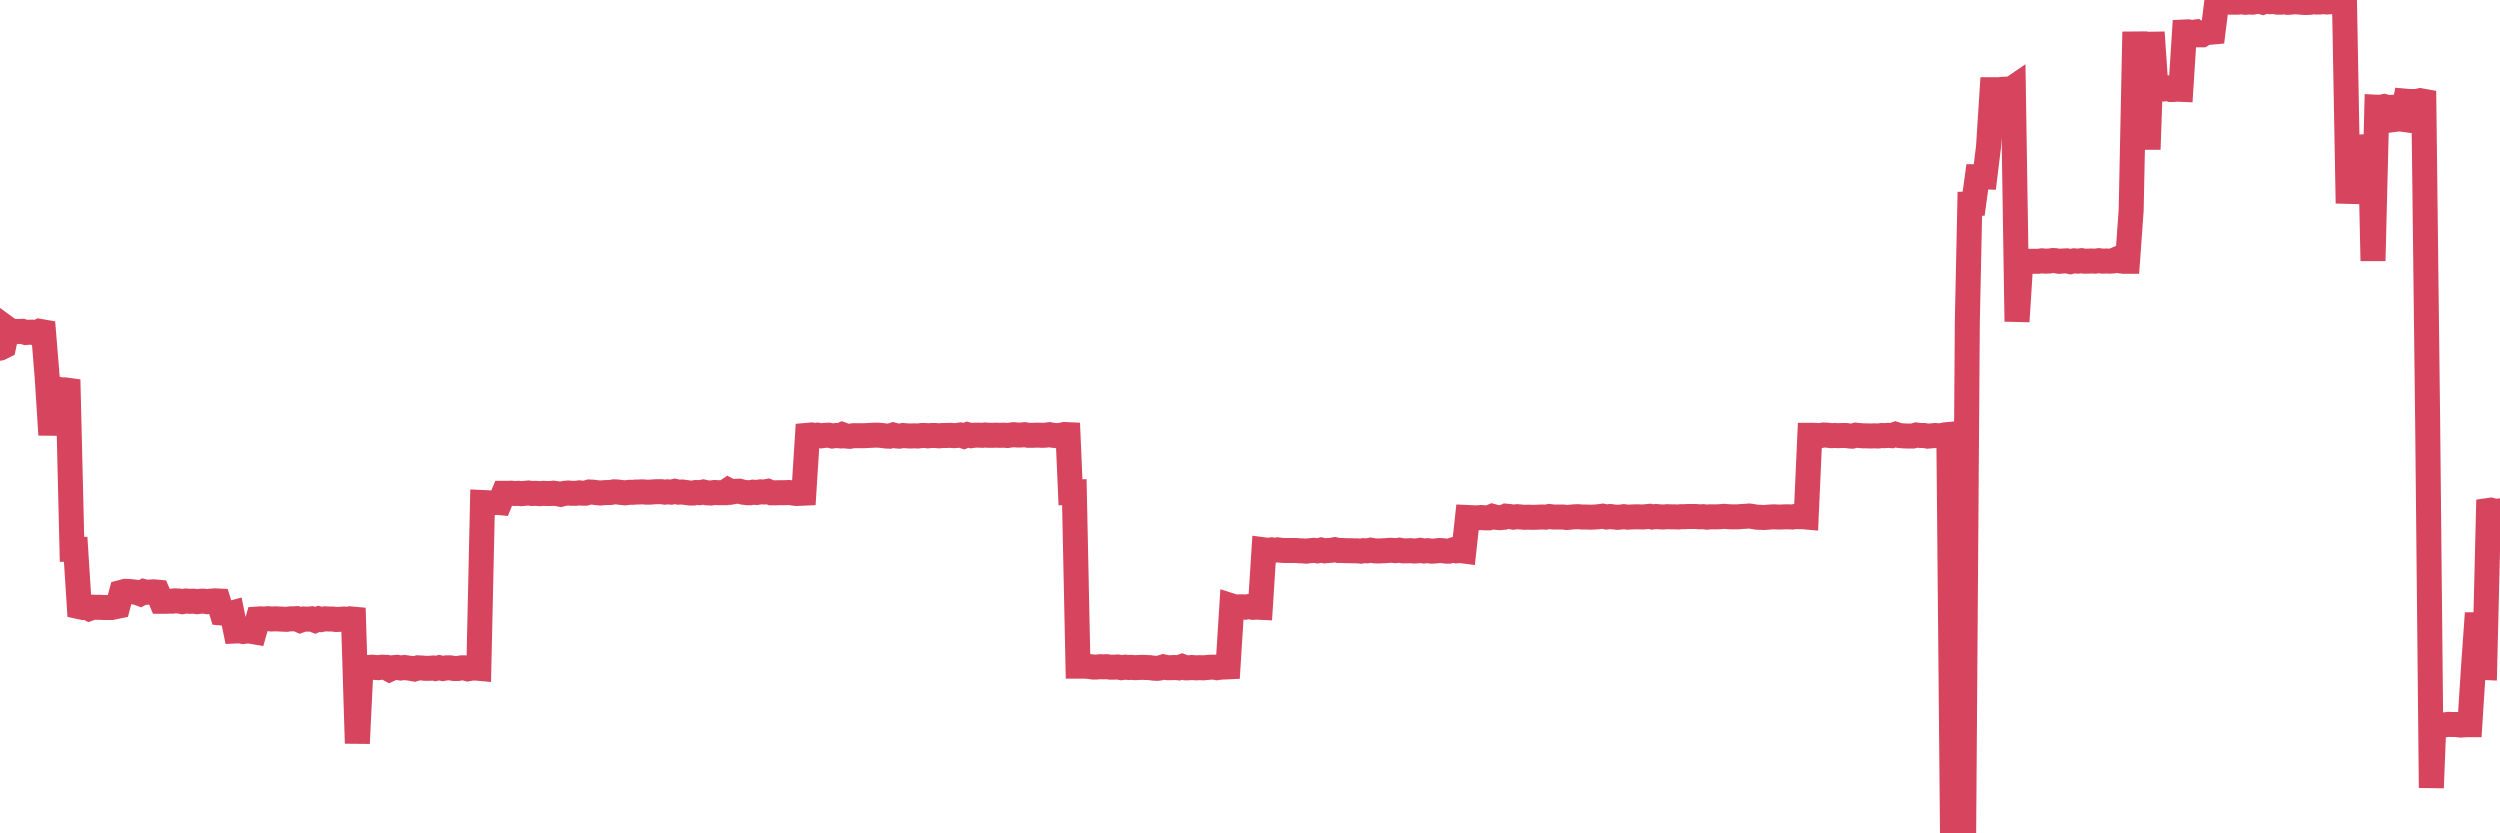 <?xml version="1.0"?><svg width="150px" height="50px" xmlns="http://www.w3.org/2000/svg" xmlns:xlink="http://www.w3.org/1999/xlink"> <polyline fill="none" stroke="#d6455d" stroke-width="1.5px" stroke-linecap="round" stroke-miterlimit="5" points="0.00,20.89 0.22,20.78 0.45,19.73 0.67,19.89 0.89,19.88 1.12,19.89 1.34,19.88 1.56,19.95 1.79,19.93 1.94,19.93 2.16,20.00 2.38,19.88 2.61,19.92 2.83,22.63 3.05,26.09 3.27,23.43 3.50,23.36 3.65,23.40 3.87,23.39 4.09,23.42 4.32,32.96 4.54,32.96 4.76,36.40 4.99,36.45 5.21,36.43 5.36,36.51 5.58,36.43 5.81,36.44 6.03,36.44 6.25,36.45 6.48,36.45 6.70,36.45 6.92,36.40 7.07,36.37 7.29,35.54 7.52,35.48 7.74,35.49 7.96,35.51 8.19,35.54 8.41,35.62 8.63,35.50 8.78,35.54 9.01,35.52 9.23,35.51 9.45,35.53 9.68,36.08 9.90,36.08 10.12,36.07 10.35,36.07 10.49,36.05 10.72,36.06 10.94,36.10 11.16,36.06 11.39,36.08 11.61,36.07 11.83,36.10 12.06,36.07 12.21,36.07 12.43,36.10 12.65,36.07 12.88,36.05 13.10,36.06 13.32,36.78 13.55,36.80 13.77,36.82 13.92,36.78 14.14,37.86 14.36,37.85 14.59,37.89 14.81,37.86 15.03,37.87 15.26,37.91 15.48,37.14 15.63,37.13 15.85,37.14 16.08,37.12 16.30,37.14 16.52,37.13 16.75,37.14 16.97,37.15 17.19,37.16 17.42,37.13 17.57,37.13 17.79,37.12 18.01,37.22 18.24,37.14 18.46,37.15 18.68,37.13 18.91,37.22 19.13,37.13 19.28,37.17 19.50,37.13 19.72,37.14 19.95,37.14 20.17,37.17 20.39,37.16 20.62,37.14 20.84,37.16 20.99,37.13 21.21,37.15 21.44,44.60 21.66,40.05 21.88,40.06 22.11,40.05 22.33,40.03 22.55,40.05 22.70,40.06 22.92,40.03 23.15,40.04 23.37,40.16 23.59,40.06 23.82,40.04 24.04,40.08 24.26,40.05 24.41,40.07 24.64,40.10 24.86,40.14 25.08,40.07 25.31,40.08 25.53,40.10 25.75,40.10 25.98,40.08 26.12,40.11 26.35,40.06 26.57,40.11 26.79,40.07 27.02,40.07 27.24,40.11 27.46,40.11 27.69,40.07 27.84,40.07 28.06,40.13 28.28,40.09 28.51,40.08 28.73,40.10 28.95,30.15 29.18,30.16 29.40,30.17 29.55,30.17 29.77,30.14 29.99,30.16 30.22,29.60 30.44,29.60 30.66,29.59 30.89,29.61 31.11,29.60 31.26,29.62 31.48,29.60 31.71,29.58 31.93,29.61 32.15,29.60 32.38,29.62 32.60,29.60 32.82,29.61 33.05,29.61 33.20,29.59 33.42,29.62 33.64,29.66 33.87,29.60 34.09,29.58 34.31,29.60 34.54,29.60 34.76,29.57 34.91,29.59 35.13,29.59 35.35,29.52 35.58,29.53 35.80,29.56 36.02,29.58 36.25,29.56 36.47,29.55 36.62,29.55 36.84,29.51 37.07,29.52 37.29,29.55 37.51,29.57 37.74,29.54 37.96,29.54 38.18,29.52 38.33,29.52 38.55,29.51 38.78,29.53 39.00,29.53 39.22,29.51 39.45,29.50 39.67,29.50 39.89,29.53 40.04,29.51 40.27,29.53 40.49,29.48 40.71,29.53 40.94,29.52 41.16,29.55 41.38,29.58 41.61,29.58 41.75,29.55 41.98,29.56 42.20,29.52 42.42,29.57 42.65,29.58 42.87,29.55 43.09,29.56 43.32,29.56 43.47,29.56 43.69,29.41 43.91,29.52 44.14,29.48 44.36,29.47 44.58,29.53 44.81,29.56 45.03,29.56 45.18,29.53 45.40,29.55 45.63,29.51 45.85,29.52 46.07,29.48 46.29,29.57 46.52,29.57 46.74,29.56 46.89,29.56 47.11,29.56 47.34,29.55 47.56,29.58 47.78,29.61 48.01,29.60 48.23,29.59 48.45,26.12 48.68,26.10 48.83,26.15 49.05,26.11 49.27,26.15 49.50,26.12 49.72,26.11 49.94,26.16 50.17,26.13 50.39,26.15 50.54,26.08 50.76,26.16 50.98,26.18 51.21,26.14 51.43,26.14 51.65,26.14 51.88,26.14 52.10,26.13 52.25,26.12 52.47,26.11 52.70,26.11 52.92,26.13 53.14,26.16 53.37,26.17 53.59,26.10 53.81,26.16 53.96,26.17 54.18,26.13 54.41,26.15 54.63,26.16 54.85,26.15 55.08,26.16 55.30,26.13 55.52,26.13 55.67,26.15 55.90,26.13 56.12,26.13 56.34,26.15 56.57,26.13 56.79,26.13 57.01,26.12 57.24,26.14 57.38,26.13 57.61,26.10 57.83,26.17 58.05,26.08 58.28,26.14 58.50,26.11 58.72,26.11 58.95,26.12 59.10,26.10 59.32,26.12 59.54,26.12 59.77,26.11 59.99,26.12 60.21,26.11 60.44,26.13 60.66,26.10 60.81,26.08 61.03,26.10 61.26,26.10 61.48,26.08 61.70,26.12 61.93,26.12 62.15,26.11 62.37,26.11 62.52,26.12 62.74,26.11 62.97,26.08 63.19,26.12 63.41,26.14 63.64,26.12 63.86,26.07 64.08,26.08 64.23,29.54 64.46,29.53 64.68,39.97 64.90,39.97 65.13,39.97 65.35,39.99 65.57,40.02 65.80,40.02 66.02,40.00 66.17,40.01 66.39,40.00 66.61,40.03 66.84,40.03 67.06,40.02 67.28,40.06 67.51,40.03 67.73,40.05 67.88,40.04 68.10,40.06 68.33,40.05 68.55,40.04 68.77,40.05 69.00,40.06 69.22,40.09 69.44,40.10 69.59,40.08 69.81,40.01 70.04,40.06 70.26,40.06 70.48,40.05 70.71,40.07 70.93,39.99 71.15,40.07 71.30,40.07 71.53,40.05 71.75,40.07 71.97,40.06 72.20,40.07 72.42,40.05 72.64,40.03 72.87,40.03 73.02,40.06 73.24,40.03 73.46,40.02 73.68,40.01 73.91,36.36 74.13,36.43 74.35,36.41 74.58,36.41 74.73,36.43 74.95,36.39 75.17,36.44 75.40,36.43 75.62,36.44 75.84,32.99 76.07,33.02 76.29,32.99 76.44,33.02 76.66,32.99 76.89,33.02 77.11,33.03 77.33,33.03 77.56,33.03 77.78,33.03 78.00,33.05 78.15,33.05 78.37,33.07 78.60,33.04 78.82,33.02 79.04,33.05 79.27,33.00 79.49,33.05 79.71,33.03 79.86,33.02 80.09,32.98 80.31,33.03 80.53,33.03 80.76,33.04 80.98,33.04 81.20,33.05 81.43,33.05 81.65,33.07 81.80,33.04 82.02,33.05 82.24,33.01 82.47,33.05 82.69,33.06 82.91,33.05 83.14,33.04 83.36,33.02 83.51,33.02 83.73,33.04 83.96,33.01 84.18,33.05 84.40,33.05 84.63,33.04 84.85,33.06 85.07,33.05 85.22,33.02 85.44,33.06 85.67,33.04 85.89,33.07 86.11,33.06 86.34,33.03 86.56,33.04 86.78,33.07 86.93,33.07 87.16,33.00 87.38,33.05 87.60,33.03 87.83,33.06 88.05,31.05 88.27,31.06 88.50,31.07 88.65,31.07 88.87,31.05 89.09,31.07 89.32,31.07 89.54,30.98 89.76,31.04 89.98,31.06 90.21,31.04 90.36,30.97 90.58,30.99 90.80,31.03 91.03,31.00 91.25,31.02 91.47,31.04 91.70,31.03 91.92,31.04 92.07,31.04 92.29,31.03 92.52,31.02 92.74,31.03 92.96,30.99 93.19,31.02 93.41,31.02 93.63,31.02 93.78,31.02 94.00,31.05 94.23,31.03 94.45,31.01 94.67,31.00 94.90,31.02 95.12,31.02 95.34,31.03 95.49,31.03 95.72,31.02 95.94,31.00 96.16,30.97 96.39,31.02 96.61,30.99 96.83,31.02 97.06,31.04 97.28,31.02 97.43,31.00 97.65,31.03 97.87,31.02 98.10,31.01 98.32,31.01 98.54,31.02 98.77,31.00 98.99,30.98 99.14,31.02 99.36,30.99 99.59,31.01 99.81,31.02 100.03,31.00 100.26,31.01 100.48,31.01 100.70,31.02 100.85,31.00 101.07,31.00 101.30,30.99 101.52,30.99 101.74,30.99 101.97,31.01 102.19,31.00 102.41,31.03 102.56,31.01 102.79,31.01 103.01,31.01 103.23,31.00 103.46,30.98 103.68,31.00 103.90,31.01 104.13,31.01 104.28,31.01 104.50,30.99 104.72,30.98 104.95,30.96 105.17,30.99 105.39,31.03 105.62,31.04 105.84,31.05 105.99,31.04 106.21,31.02 106.43,31.01 106.66,31.02 106.88,31.02 107.10,31.01 107.33,31.01 107.55,31.02 107.70,30.99 107.92,31.00 108.15,31.00 108.37,31.02 108.59,26.12 108.82,26.12 109.04,26.13 109.26,26.13 109.41,26.10 109.63,26.11 109.86,26.14 110.08,26.13 110.30,26.14 110.53,26.13 110.75,26.13 110.97,26.16 111.12,26.17 111.35,26.11 111.57,26.13 111.79,26.15 112.02,26.15 112.24,26.16 112.46,26.15 112.69,26.16 112.91,26.13 113.06,26.14 113.28,26.12 113.50,26.14 113.73,26.06 113.95,26.13 114.17,26.15 114.40,26.16 114.62,26.16 114.77,26.16 114.99,26.10 115.22,26.13 115.44,26.13 115.66,26.17 115.89,26.15 116.11,26.13 116.33,26.15 116.48,26.14 116.71,26.09 116.93,26.07 117.15,50.00 117.37,50.00 117.60,49.97 117.82,49.96 118.04,19.28 118.19,12.23 118.42,12.22 118.64,10.60 118.86,10.60 119.09,10.61 119.31,8.82 119.53,5.38 119.76,5.38 119.91,5.39 120.13,5.36 120.35,5.35 120.58,5.41 120.80,5.26 121.02,19.29 121.25,15.68 121.47,15.65 121.62,15.68 121.84,15.68 122.06,15.68 122.29,15.68 122.51,15.65 122.73,15.67 122.96,15.66 123.18,15.63 123.33,15.64 123.55,15.68 123.78,15.66 124.00,15.65 124.22,15.70 124.45,15.65 124.67,15.67 124.89,15.64 125.04,15.67 125.26,15.67 125.49,15.66 125.71,15.67 125.93,15.64 126.16,15.67 126.38,15.66 126.60,15.67 126.75,15.66 126.98,15.56 127.20,15.65 127.42,15.68 127.65,15.68 127.87,12.61 128.09,1.91 128.32,8.27 128.46,8.25 128.69,8.24 128.91,8.24 129.13,1.94 129.36,5.32 129.58,5.35 129.80,5.34 130.03,5.29 130.25,5.37 130.40,5.37 130.62,5.35 130.85,5.36 131.07,1.92 131.29,1.91 131.52,1.95 131.74,1.92 131.96,2.09 132.11,2.09 132.34,1.95 132.56,1.94 132.78,1.92 133.01,0.07 133.23,0.12 133.45,0.03 133.67,0.13 133.82,0.13 134.05,0.13 134.27,0.13 134.49,0.11 134.72,0.14 134.94,0.12 135.16,0.13 135.39,0.09 135.54,0.07 135.76,0.13 135.98,0.05 136.21,0.10 136.43,0.09 136.65,0.13 136.88,0.13 137.10,0.10 137.25,0.14 137.47,0.13 137.69,0.10 137.92,0.12 138.14,0.14 138.36,0.15 138.59,0.14 138.81,0.10 138.96,0.12 139.18,0.12 139.41,0.10 139.63,0.12 139.85,0.10 140.08,0.00 140.30,0.13 140.52,0.09 140.67,0.10 140.89,12.20 141.12,8.80 141.34,8.80 141.56,8.82 141.79,8.81 142.01,8.80 142.23,8.80 142.38,15.65 142.61,6.43 142.83,6.44 143.05,6.39 143.28,6.45 143.50,6.44 143.72,7.16 143.95,7.13 144.10,7.15 144.32,6.07 144.54,6.09 144.76,6.09 144.99,6.09 145.21,6.04 145.43,6.08 145.66,25.40 145.88,47.27 146.03,43.50 146.25,43.48 146.48,43.49 146.70,43.49 146.92,43.46 147.15,43.47 147.37,43.47 147.59,43.50 147.74,43.50 147.97,43.48 148.19,43.48 148.41,40.04 148.64,36.79 148.86,40.04 149.08,40.05 149.31,30.63 149.45,30.61 149.68,30.67 149.90,30.68 150.00,30.65 "/></svg>